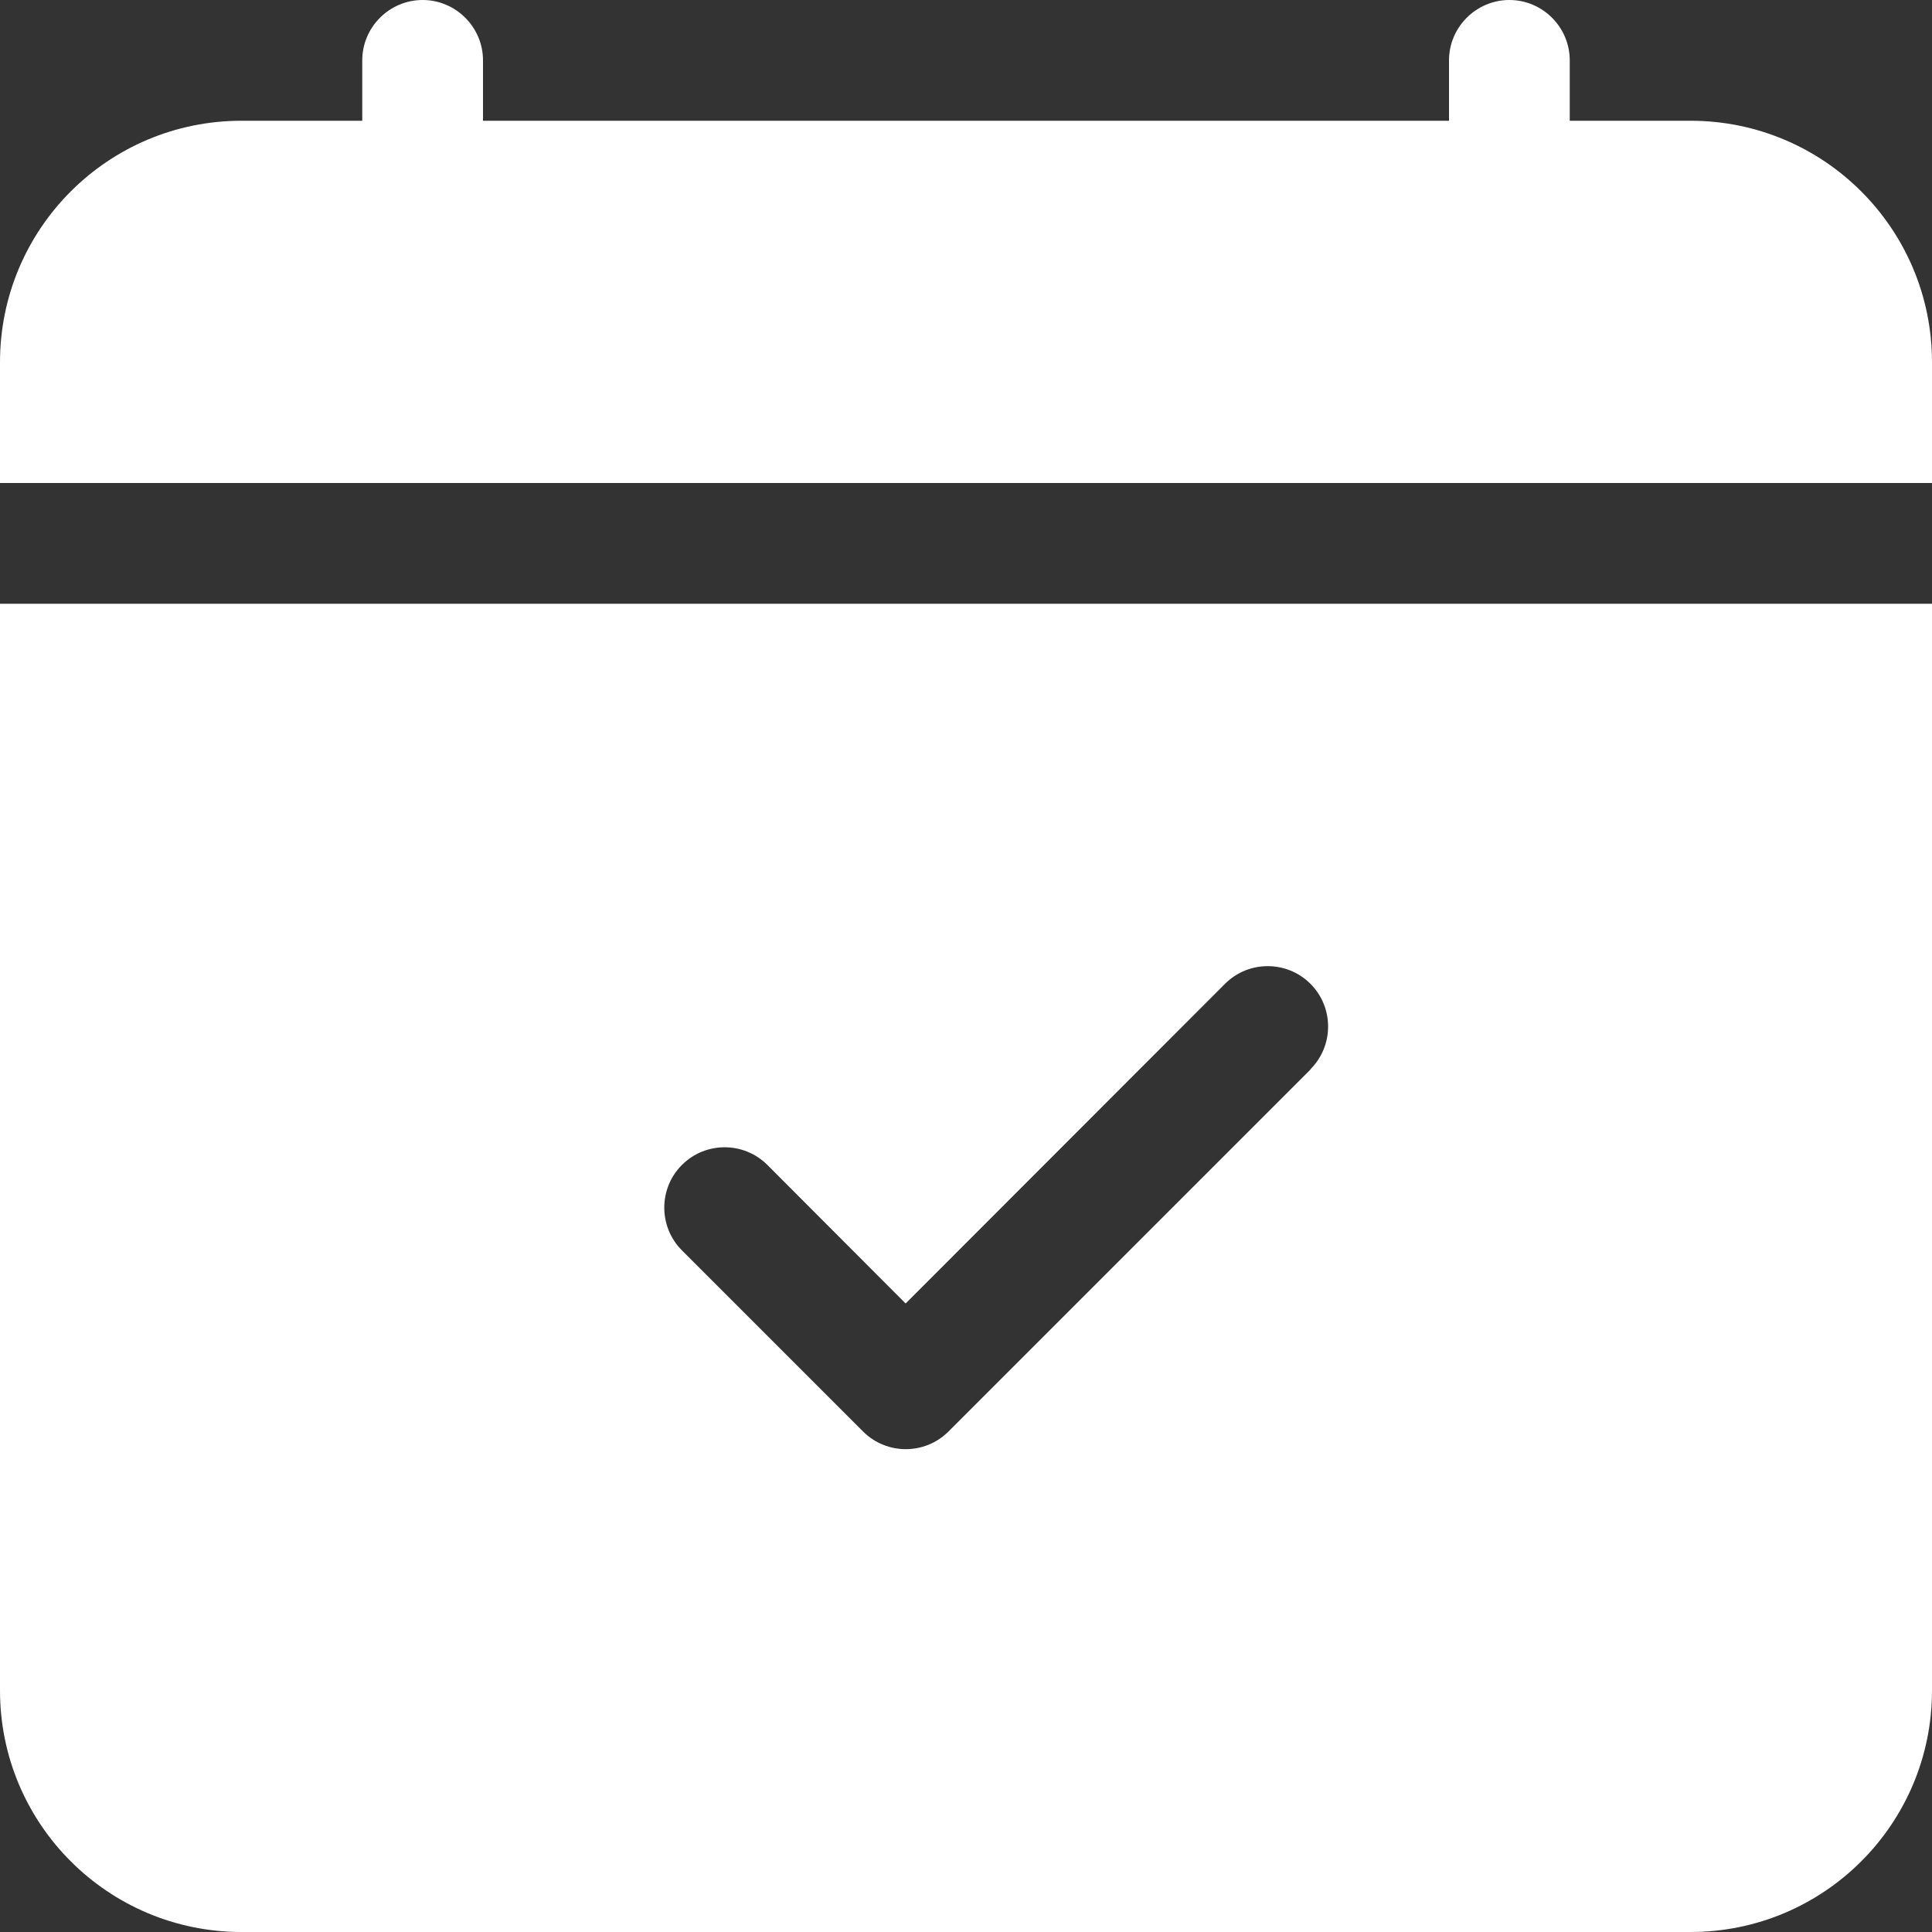 <?xml version="1.0" encoding="UTF-8"?>
<svg id="Layer_2" data-name="Layer 2" xmlns="http://www.w3.org/2000/svg" viewBox="0 0 64 64">
  <rect x="0" y="0" width="64" height="64" fill="#333333" stroke="none"/>
  <defs>
    <style>
      .cls-1 {
        fill: #fff;
      }
    </style>
  </defs>
  <g id="Layer_1-2" data-name="Layer 1">
    <path class="cls-1" d="M16,2c0-1.1-.9-2-2-2s-2,.9-2,2v2h-4C3.58,4,0,7.58,0,12v4h64v-4c0-4.42-3.58-8-8-8h-4v-2c0-1.1-.9-2-2-2s-2,.9-2,2v2H16v-2ZM64,56V20H0v36c0,4.42,3.58,8,8,8h48c4.42,0,8-3.58,8-8M43.42,35.42l-12,12c-.78.78-2.05.78-2.83,0,0,0,0,0,0,0l-6-6c-.78-.78-.78-2.05,0-2.83s2.05-.78,2.83,0l4.58,4.59,10.58-10.59c.78-.78,2.05-.78,2.83,0s.78,2.05,0,2.83"/>
  </g>
</svg>